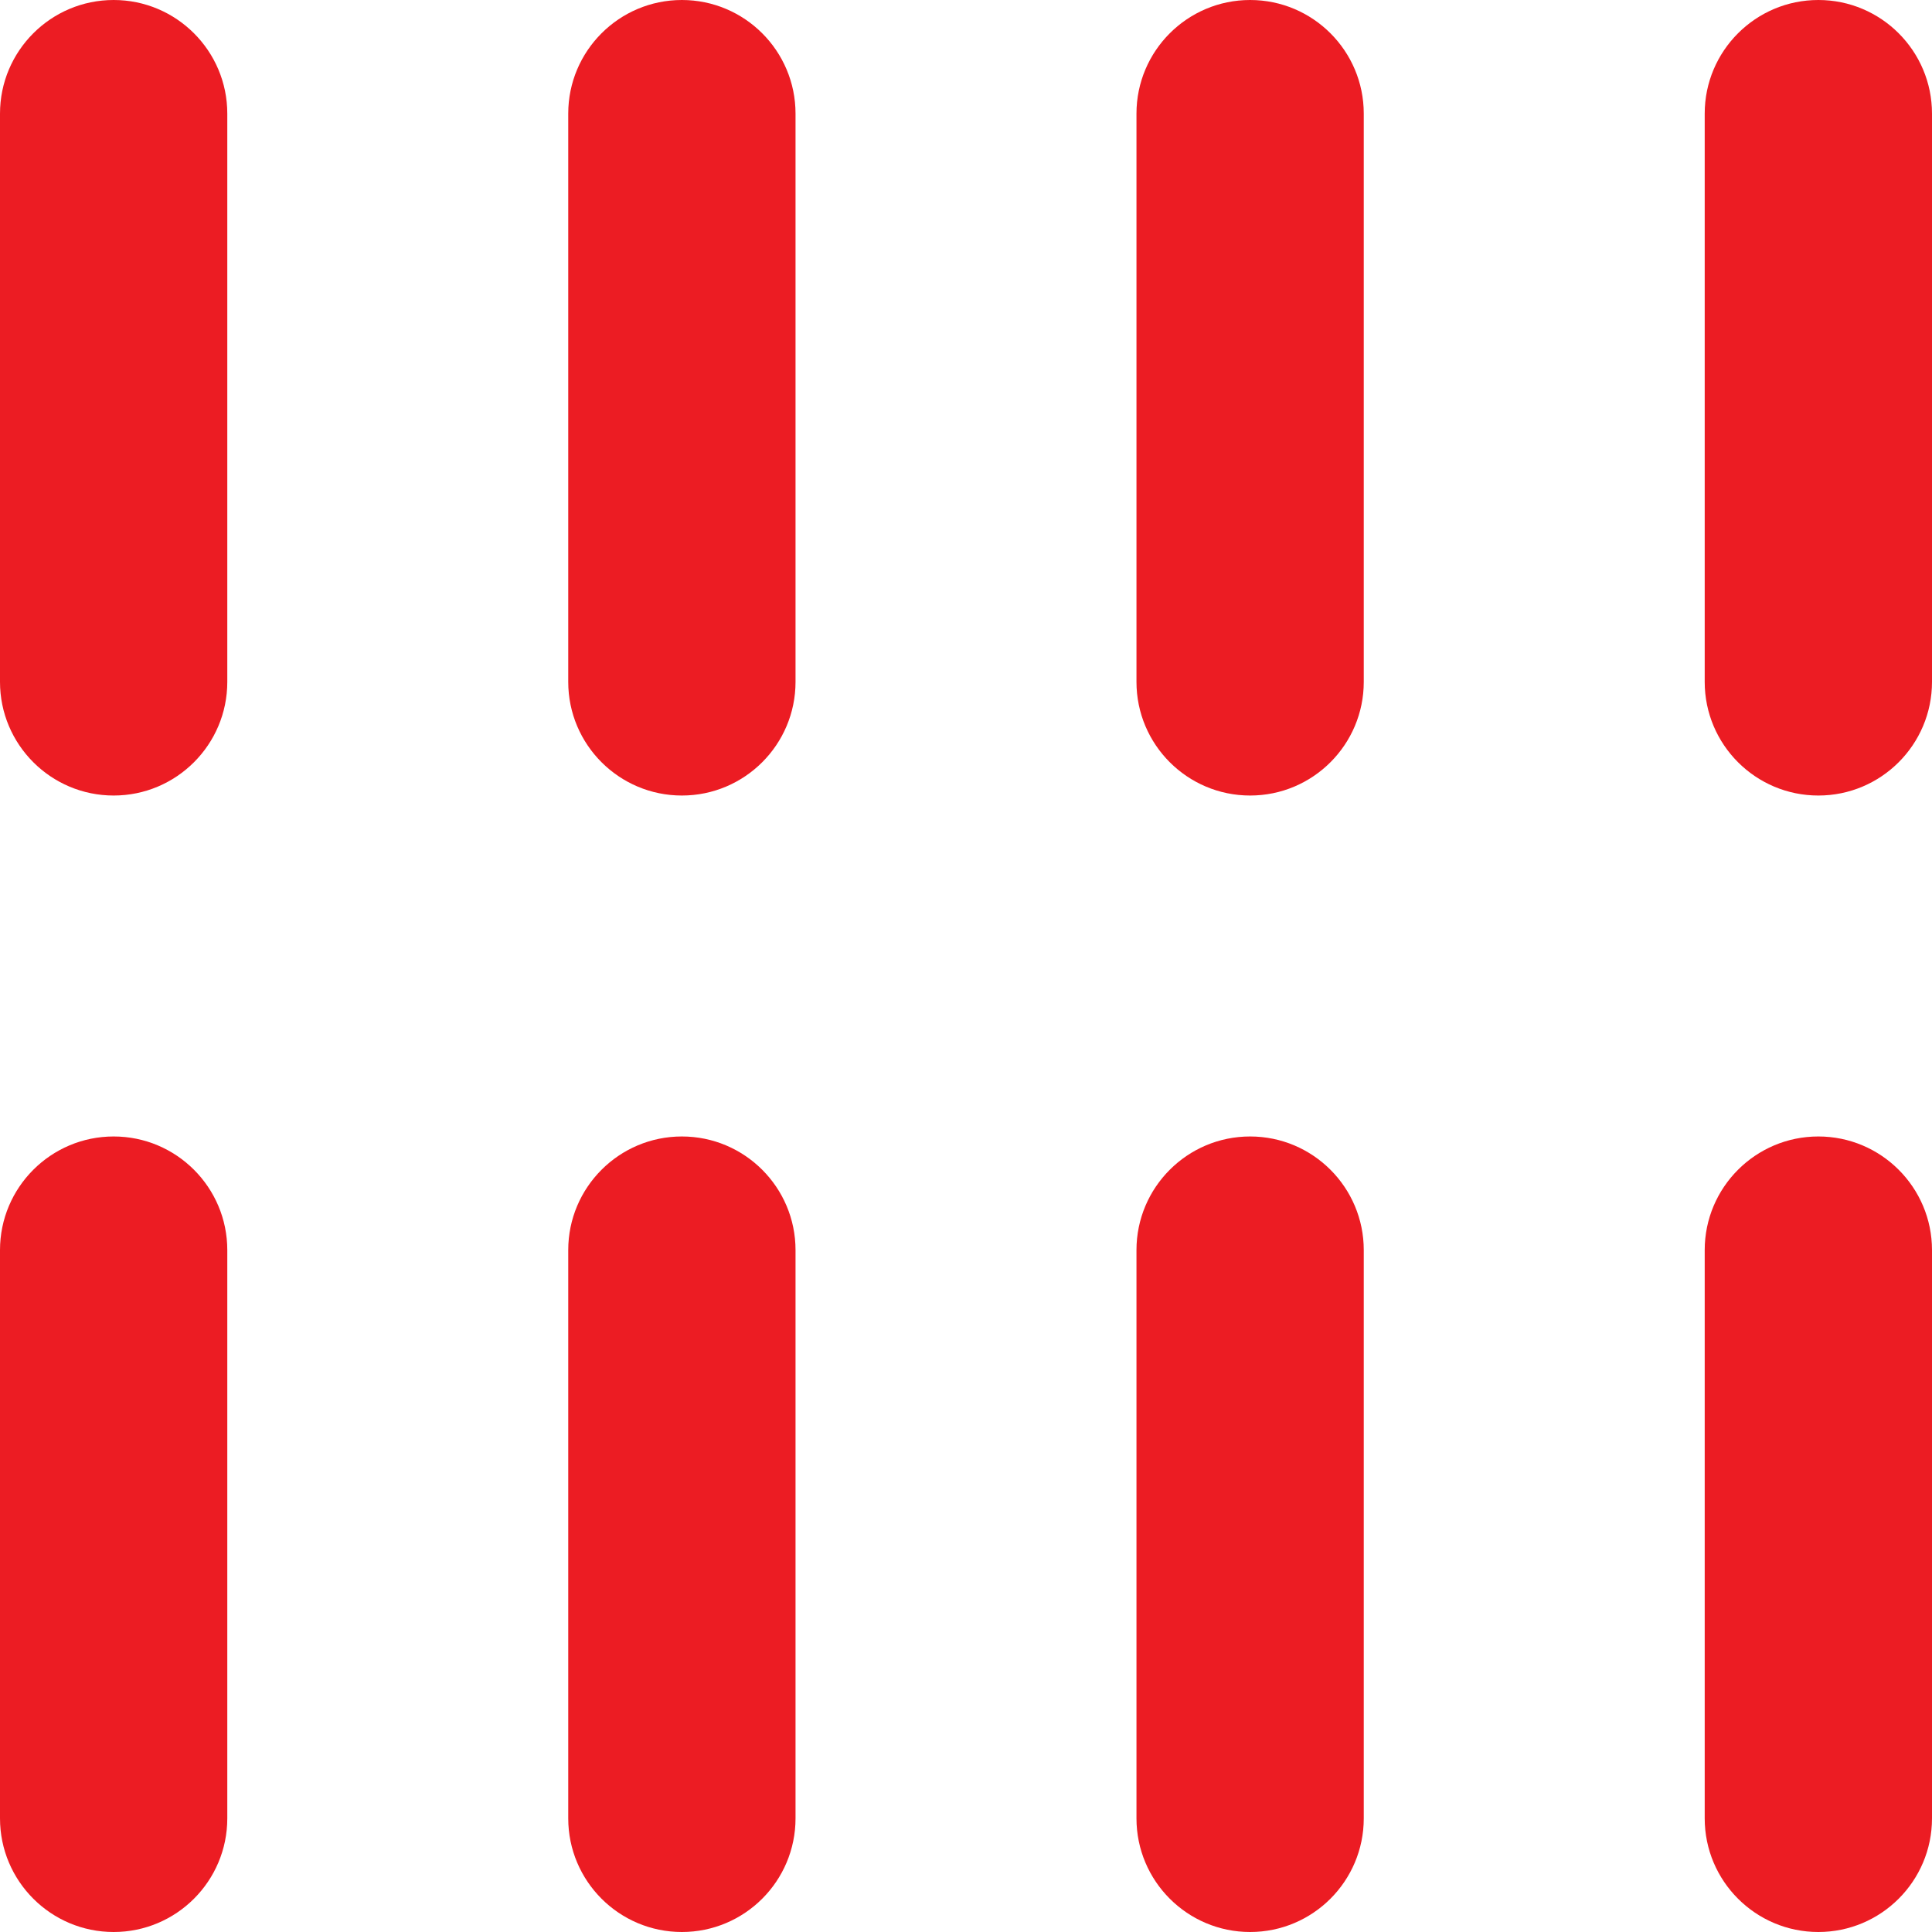 <?xml version="1.0" encoding="UTF-8"?>
<svg width="17px" height="17px" viewBox="0 0 17 17" version="1.1" xmlns="http://www.w3.org/2000/svg" xmlns:xlink="http://www.w3.org/1999/xlink">
    <title>4C1DE3AB-4031-43F5-A42F-D353650E43F0</title>
    <g id="Ürün-Liste" stroke="none" stroke-width="1" fill="none" fill-rule="evenodd">
        <g id="Ürün-Liste--schafer" transform="translate(-1506, -1040)" fill="#EC1C23">
            <g id="Group-12" transform="translate(1506, 1040)">
                <path d="M1,0 C1.552,-1.01453063e-16 2,0.448 2,1 L2,6 C2,6.552 1.552,7 1,7 C0.448,7 6.76353751e-17,6.552 0,6 L0,1 C-6.76353751e-17,0.448 0.448,1.01453063e-16 1,0 Z M6,0 C6.552,-1.01453063e-16 7,0.448 7,1 L7,6 C7,6.552 6.552,7 6,7 C5.448,7 5,6.552 5,6 L5,1 C5,0.448 5.448,1.01453063e-16 6,0 Z M11,0 C11.552,-1.01453063e-16 12,0.448 12,1 L12,6 C12,6.552 11.552,7 11,7 C10.448,7 10,6.552 10,6 L10,1 C10,0.448 10.448,1.01453063e-16 11,0 Z M16,0 C16.552,-1.01453063e-16 17,0.448 17,1 L17,6 C17,6.552 16.552,7 16,7 C15.448,7 15,6.552 15,6 L15,1 C15,0.448 15.448,1.01453063e-16 16,0 Z" id="Combined-Shape"></path>
                <path d="M1,10 C1.552,10 2,10.448 2,11 L2,16 C2,16.552 1.552,17 1,17 C0.448,17 6.76353751e-17,16.552 0,16 L0,11 C-6.76353751e-17,10.448 0.448,10 1,10 Z M6,10 C6.552,10 7,10.448 7,11 L7,16 C7,16.552 6.552,17 6,17 C5.448,17 5,16.552 5,16 L5,11 C5,10.448 5.448,10 6,10 Z M11,10 C11.552,10 12,10.448 12,11 L12,16 C12,16.552 11.552,17 11,17 C10.448,17 10,16.552 10,16 L10,11 C10,10.448 10.448,10 11,10 Z M16,10 C16.552,10 17,10.448 17,11 L17,16 C17,16.552 16.552,17 16,17 C15.448,17 15,16.552 15,16 L15,11 C15,10.448 15.448,10 16,10 Z" id="Combined-Shape-Copy"></path>
            </g>
        </g>
    </g>
</svg>